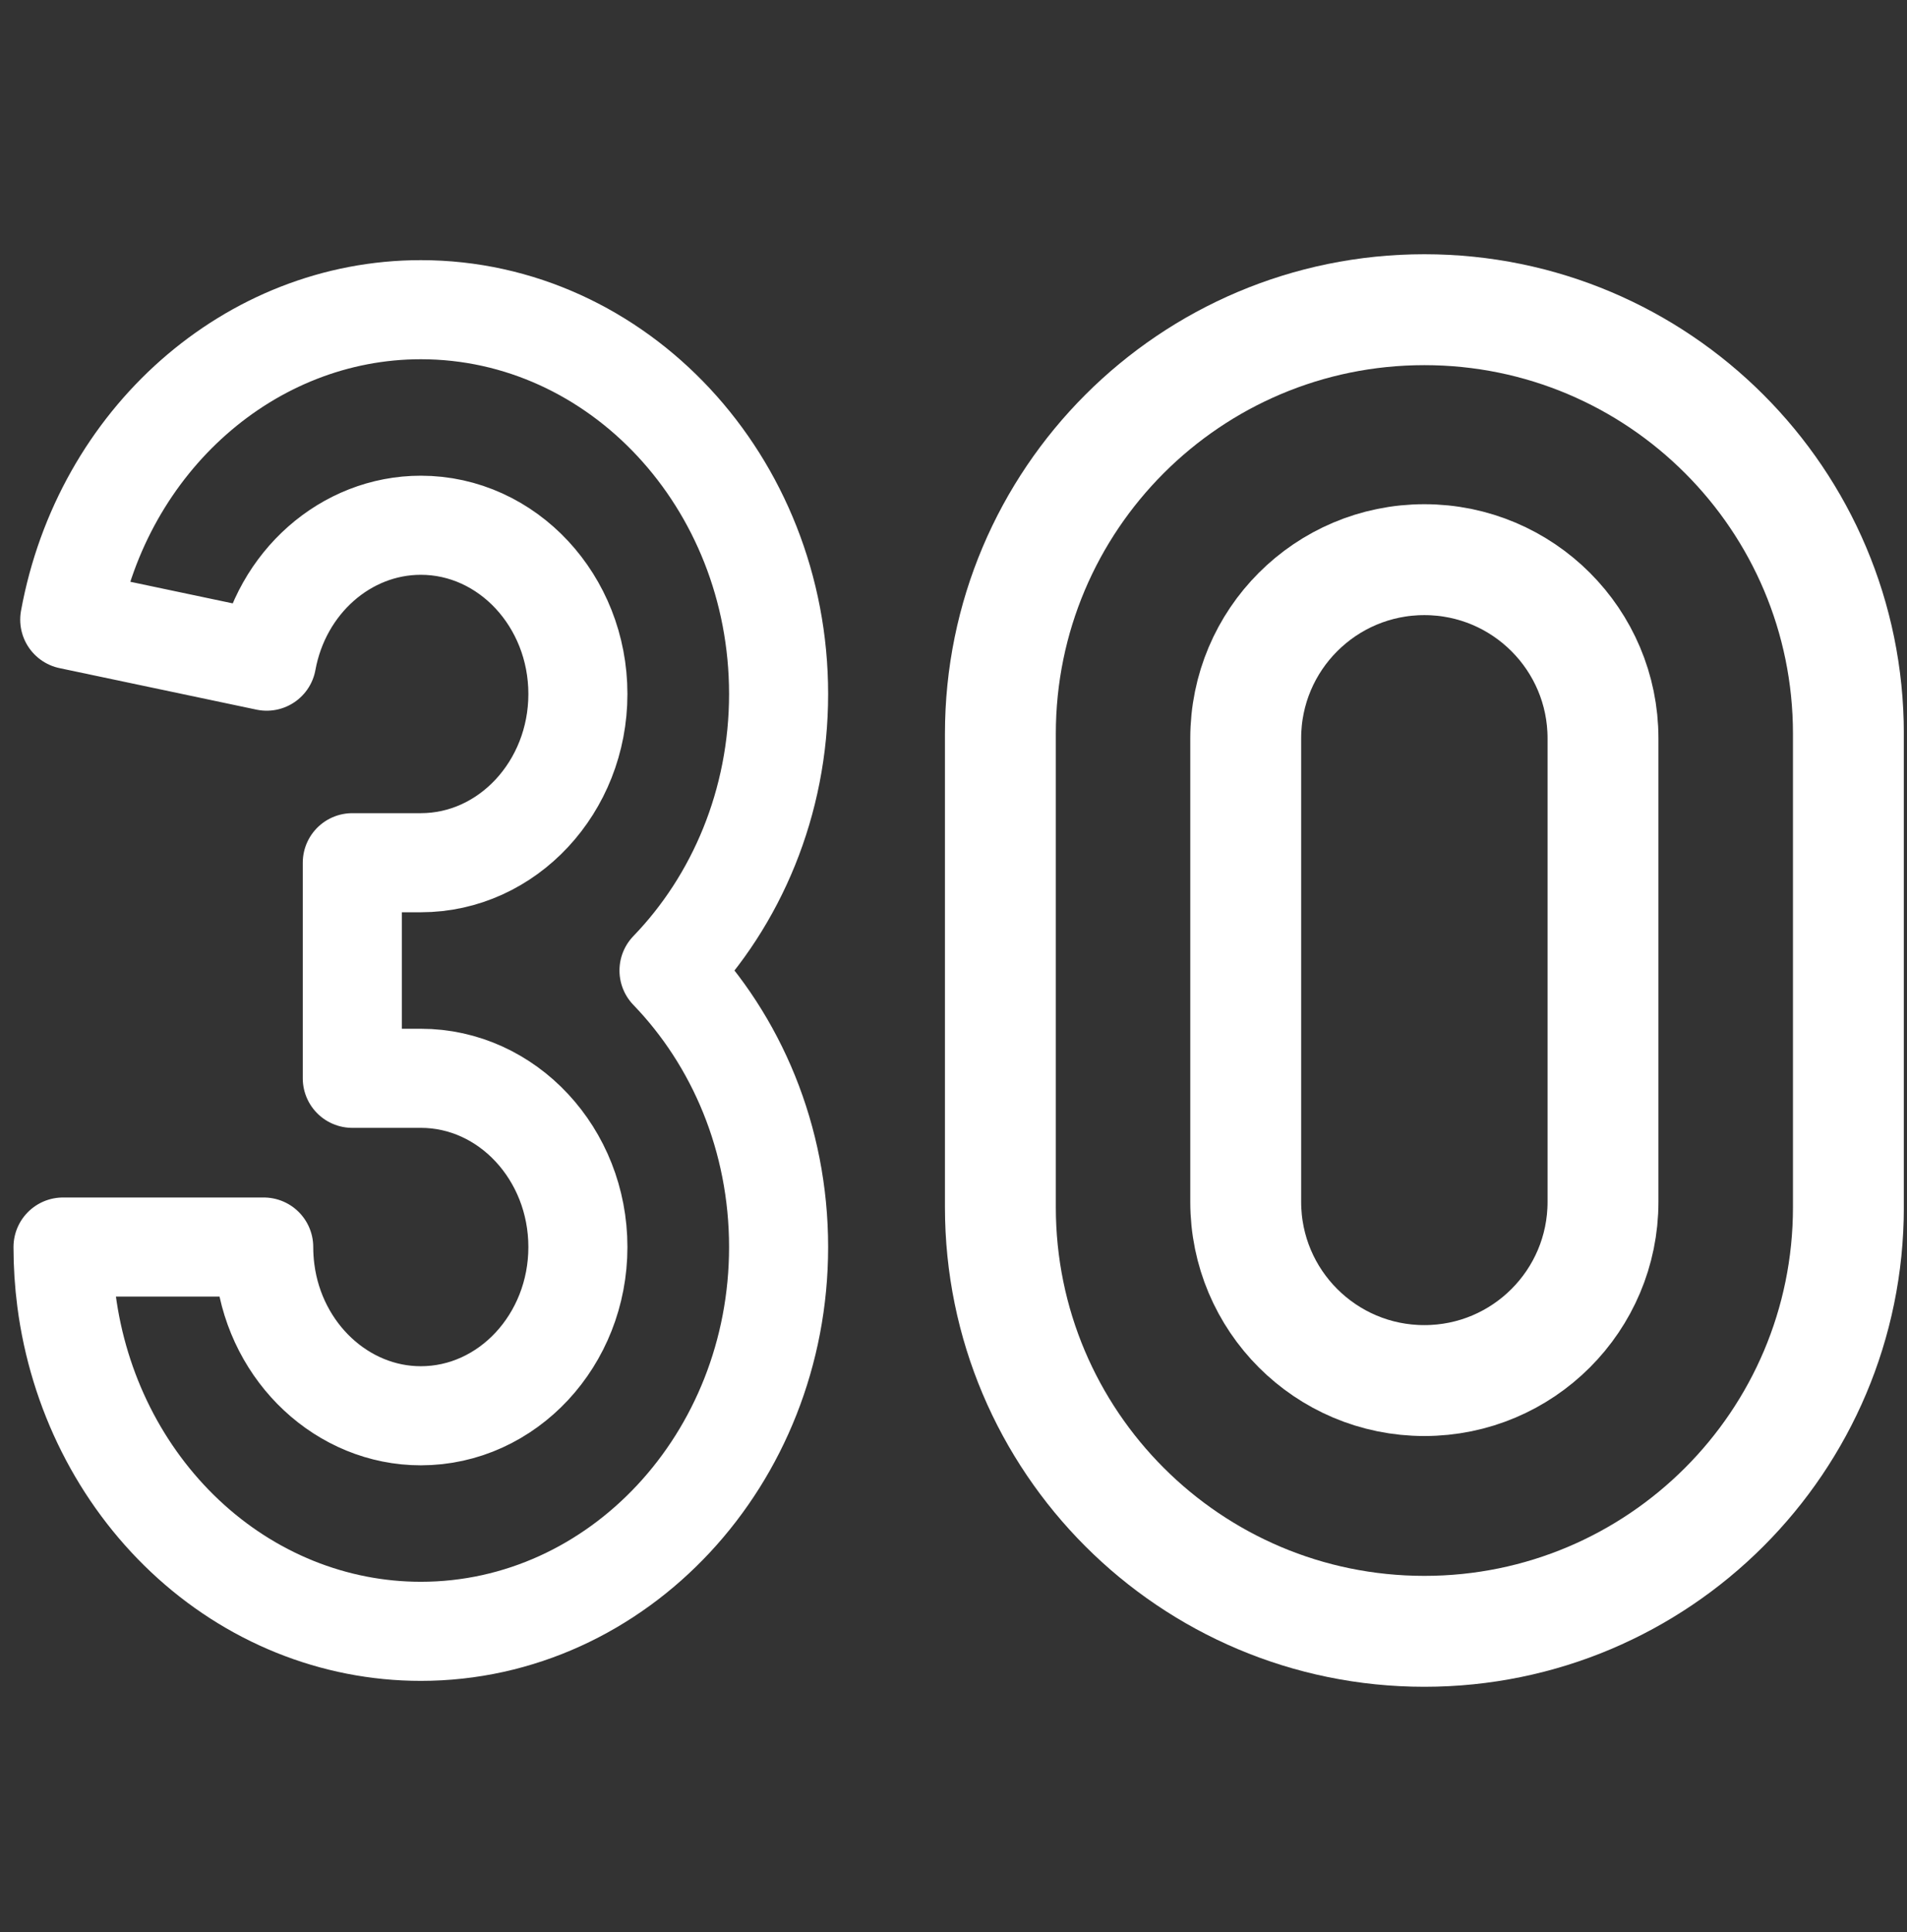 <?xml version="1.0" encoding="UTF-8"?>
<svg xmlns="http://www.w3.org/2000/svg" width="77" height="78" viewBox="0 0 77 78" fill="none">
  <rect x="0" y="0" width="77" height="78" fill="#333333" stroke="none"/>
  <g clip-path="url(#clip0_302_13908)">
    <path d="M10.768 26.688C11.349 23.509 13.966 21.202 16.991 21.202C20.488 21.202 23.334 24.258 23.334 28.013C23.334 31.769 20.488 34.824 16.991 34.824H14.225V43.526H16.991C20.488 43.526 23.334 46.581 23.334 50.337C23.334 54.092 20.488 57.148 16.991 57.148C13.844 57.148 11.144 54.63 10.71 51.292C10.669 50.978 10.648 50.657 10.648 50.337H2.545C2.545 51.057 2.592 51.784 2.684 52.495C3.162 56.17 4.861 59.546 7.469 62.002C10.103 64.483 13.485 65.849 16.991 65.849C24.957 65.849 31.438 58.89 31.438 50.337C31.438 45.958 29.739 41.998 27.013 39.175C29.739 36.352 31.438 32.392 31.438 28.013C31.438 19.46 24.957 12.501 16.991 12.501C10.104 12.501 4.142 17.762 2.816 25.012L10.768 26.688Z" stroke="white" stroke-width="4" stroke-miterlimit="10" stroke-linecap="round" stroke-linejoin="round"></path>
    <path d="M57.513 65.849C48.058 65.849 40.393 58.184 40.393 48.728V29.621C40.393 20.166 48.058 12.501 57.513 12.501C66.969 12.501 74.634 20.166 74.634 29.621V48.728C74.634 58.184 66.969 65.849 57.513 65.849Z" stroke="white" stroke-width="4.477" stroke-miterlimit="10"></path>
    <path d="M57.512 55.727C53.528 55.727 50.299 52.498 50.299 48.514V29.804C50.299 25.82 53.528 22.591 57.512 22.591C61.495 22.591 64.725 25.82 64.725 29.804V48.514C64.725 52.498 61.495 55.727 57.512 55.727Z" stroke="white" stroke-width="4.477" stroke-miterlimit="10"></path>
    <path d="M57.513 65.849C48.058 65.849 40.393 58.184 40.393 48.728V29.621C40.393 20.166 48.058 12.501 57.513 12.501C66.969 12.501 74.634 20.166 74.634 29.621V48.728C74.634 58.184 66.969 65.849 57.513 65.849Z" stroke="white" stroke-width="4" stroke-miterlimit="10" stroke-linecap="round" stroke-linejoin="round"></path>
    <path d="M57.512 55.727C53.528 55.727 50.299 52.498 50.299 48.514V29.804C50.299 25.82 53.528 22.591 57.512 22.591C61.495 22.591 64.725 25.82 64.725 29.804V48.514C64.725 52.498 61.495 55.727 57.512 55.727Z" stroke="white" stroke-width="4" stroke-miterlimit="10" stroke-linecap="round" stroke-linejoin="round"></path>
  </g>
  <defs>
    <clipPath id="clip0_302_13908">
      <rect width="76.65" height="76.65" fill="white" transform="translate(0.221 0.85)"></rect>
    </clipPath>
  </defs>
</svg>
